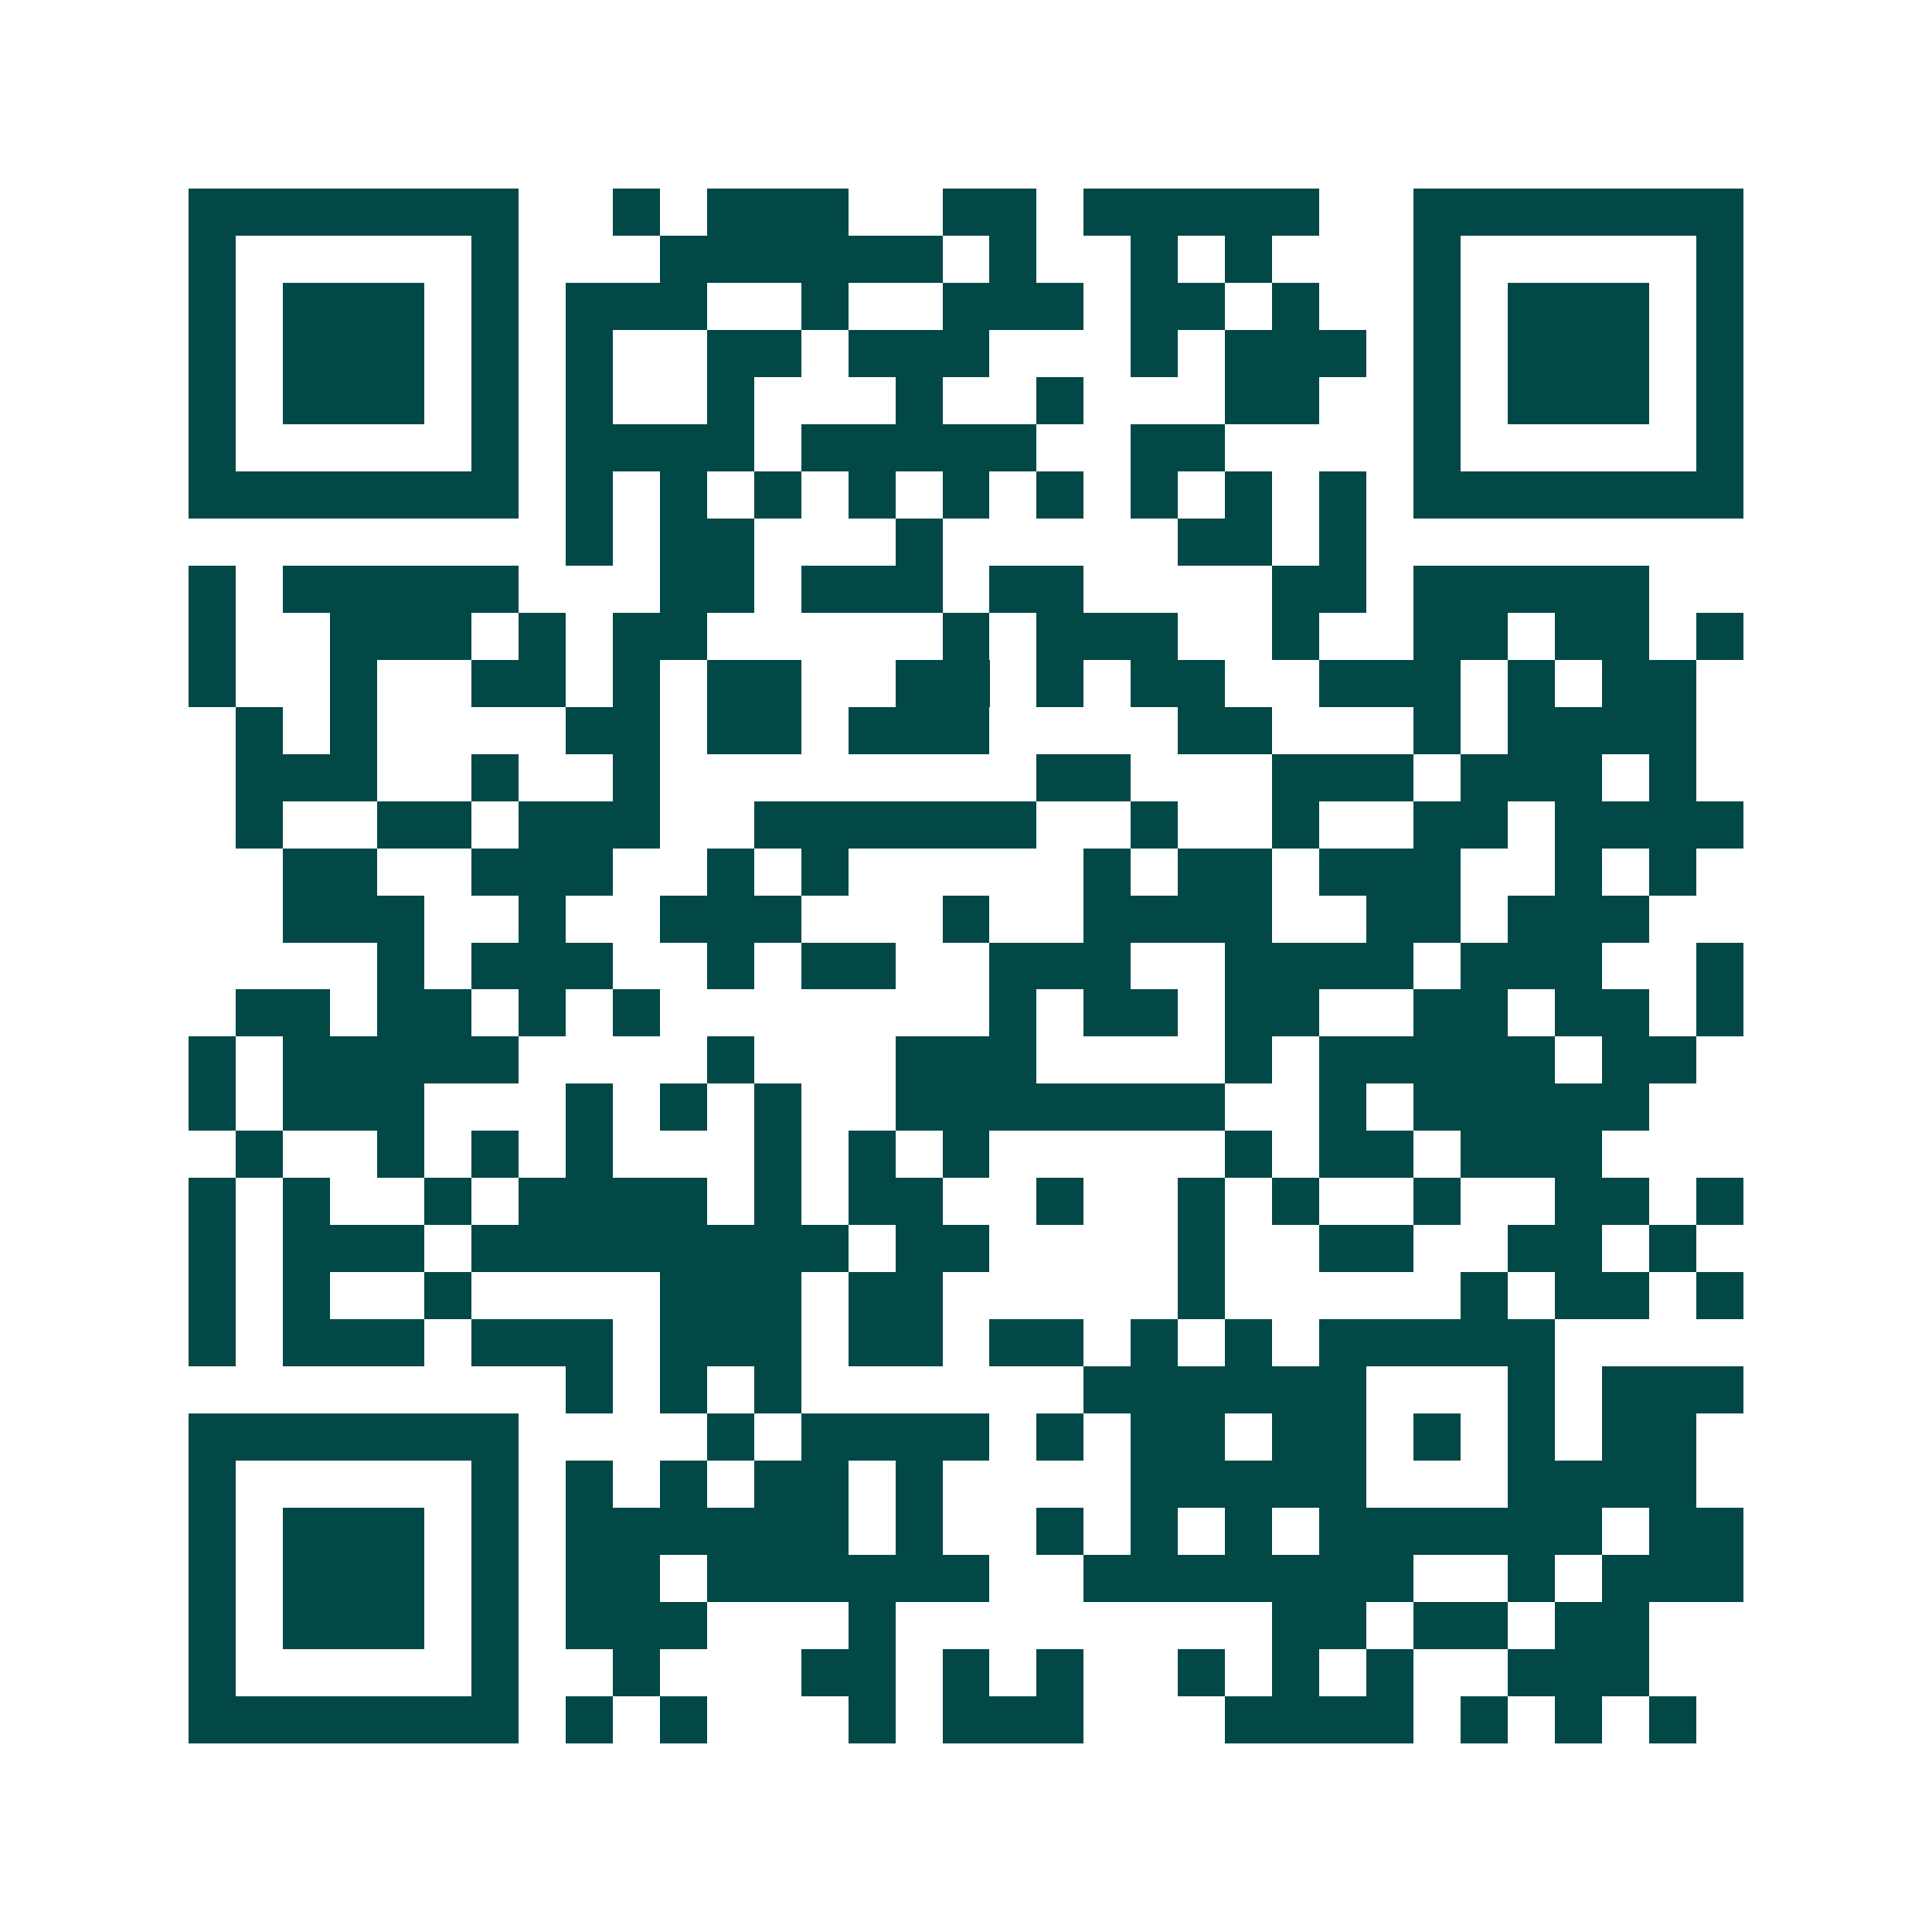 <svg xmlns="http://www.w3.org/2000/svg" width="200" height="200" viewBox="0 0 41 41" shape-rendering="crispEdges"><path fill="#ffffff" d="M0 0h41v41H0z"/><path stroke="#014847" d="M4 4.5h7m2 0h1m1 0h3m2 0h2m1 0h5m2 0h7M4 5.5h1m5 0h1m3 0h6m1 0h1m2 0h1m1 0h1m3 0h1m5 0h1M4 6.5h1m1 0h3m1 0h1m1 0h3m2 0h1m2 0h3m1 0h2m1 0h1m2 0h1m1 0h3m1 0h1M4 7.5h1m1 0h3m1 0h1m1 0h1m2 0h2m1 0h3m3 0h1m1 0h3m1 0h1m1 0h3m1 0h1M4 8.5h1m1 0h3m1 0h1m1 0h1m2 0h1m3 0h1m2 0h1m3 0h2m2 0h1m1 0h3m1 0h1M4 9.5h1m5 0h1m1 0h4m1 0h5m2 0h2m4 0h1m5 0h1M4 10.5h7m1 0h1m1 0h1m1 0h1m1 0h1m1 0h1m1 0h1m1 0h1m1 0h1m1 0h1m1 0h7M12 11.5h1m1 0h2m3 0h1m5 0h2m1 0h1M4 12.5h1m1 0h5m3 0h2m1 0h3m1 0h2m4 0h2m1 0h5M4 13.5h1m2 0h3m1 0h1m1 0h2m5 0h1m1 0h3m2 0h1m2 0h2m1 0h2m1 0h1M4 14.5h1m2 0h1m2 0h2m1 0h1m1 0h2m2 0h2m1 0h1m1 0h2m2 0h3m1 0h1m1 0h2M5 15.5h1m1 0h1m4 0h2m1 0h2m1 0h3m4 0h2m3 0h1m1 0h4M5 16.5h3m2 0h1m2 0h1m8 0h2m3 0h3m1 0h3m1 0h1M5 17.5h1m2 0h2m1 0h3m2 0h6m2 0h1m2 0h1m2 0h2m1 0h4M6 18.5h2m2 0h3m2 0h1m1 0h1m5 0h1m1 0h2m1 0h3m2 0h1m1 0h1M6 19.5h3m2 0h1m2 0h3m3 0h1m2 0h4m2 0h2m1 0h3M8 20.5h1m1 0h3m2 0h1m1 0h2m2 0h3m2 0h4m1 0h3m2 0h1M5 21.5h2m1 0h2m1 0h1m1 0h1m7 0h1m1 0h2m1 0h2m2 0h2m1 0h2m1 0h1M4 22.5h1m1 0h5m4 0h1m3 0h3m4 0h1m1 0h5m1 0h2M4 23.5h1m1 0h3m3 0h1m1 0h1m1 0h1m2 0h7m2 0h1m1 0h5M5 24.5h1m2 0h1m1 0h1m1 0h1m3 0h1m1 0h1m1 0h1m5 0h1m1 0h2m1 0h3M4 25.5h1m1 0h1m2 0h1m1 0h4m1 0h1m1 0h2m2 0h1m2 0h1m1 0h1m2 0h1m2 0h2m1 0h1M4 26.5h1m1 0h3m1 0h8m1 0h2m4 0h1m2 0h2m2 0h2m1 0h1M4 27.5h1m1 0h1m2 0h1m4 0h3m1 0h2m5 0h1m5 0h1m1 0h2m1 0h1M4 28.5h1m1 0h3m1 0h3m1 0h3m1 0h2m1 0h2m1 0h1m1 0h1m1 0h5M12 29.5h1m1 0h1m1 0h1m6 0h6m3 0h1m1 0h3M4 30.5h7m4 0h1m1 0h4m1 0h1m1 0h2m1 0h2m1 0h1m1 0h1m1 0h2M4 31.5h1m5 0h1m1 0h1m1 0h1m1 0h2m1 0h1m4 0h5m3 0h4M4 32.5h1m1 0h3m1 0h1m1 0h6m1 0h1m2 0h1m1 0h1m1 0h1m1 0h6m1 0h2M4 33.5h1m1 0h3m1 0h1m1 0h2m1 0h6m2 0h7m2 0h1m1 0h3M4 34.5h1m1 0h3m1 0h1m1 0h3m3 0h1m8 0h2m1 0h2m1 0h2M4 35.5h1m5 0h1m2 0h1m3 0h2m1 0h1m1 0h1m2 0h1m1 0h1m1 0h1m2 0h3M4 36.5h7m1 0h1m1 0h1m3 0h1m1 0h3m3 0h4m1 0h1m1 0h1m1 0h1"/></svg>
